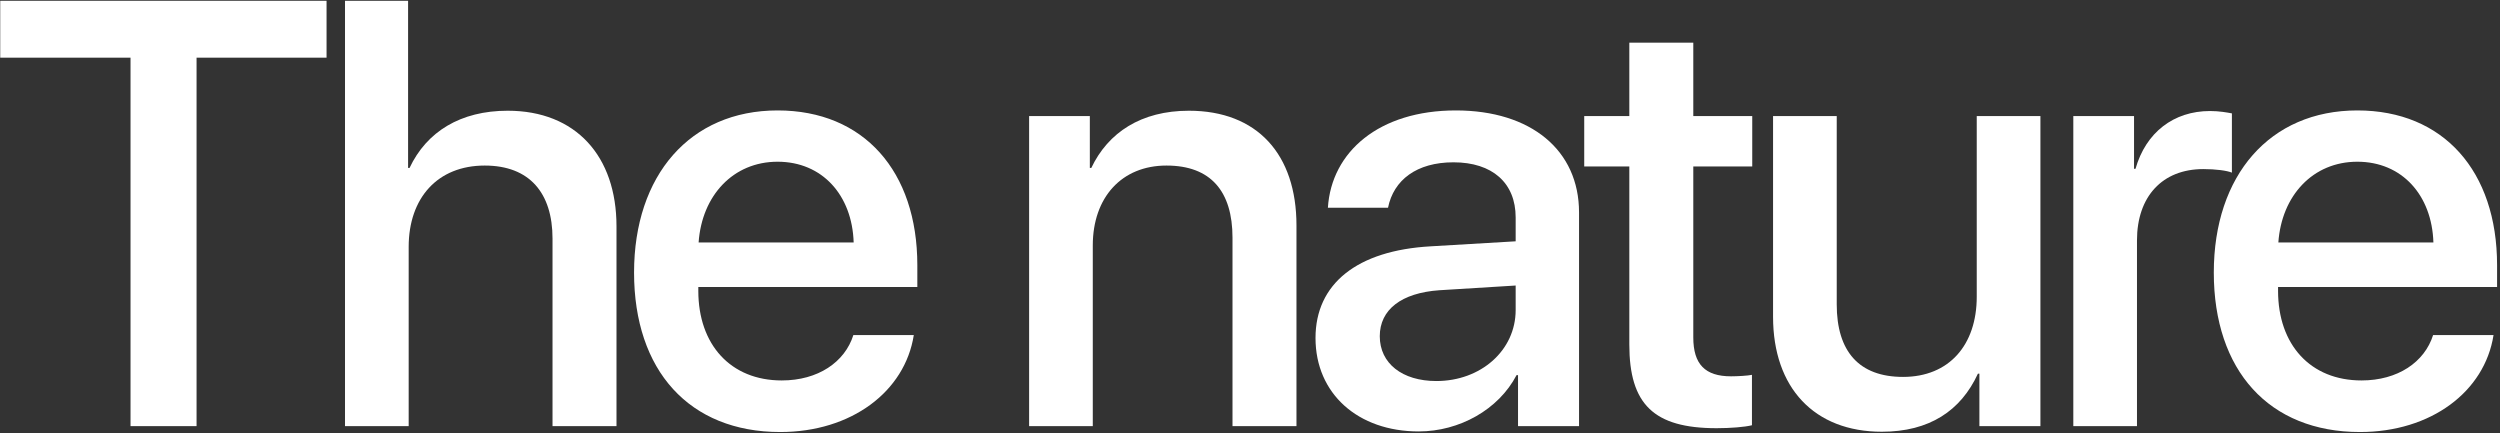 <?xml version="1.0" encoding="UTF-8"?> <svg xmlns="http://www.w3.org/2000/svg" width="704" height="122" viewBox="0 0 704 122" fill="none"><rect x="0" y="0" width="704" height="122" fill="#333333" stroke="none"/><path d="M55.351 119.999H36.757V16.239H0.067V0.219H91.957V16.239H55.351V119.999Z" fill="white"></path><path d="M97.153 119.999V0.219H114.917V47.284H115.332C120.146 37.074 129.692 31.181 142.974 31.181C162.148 31.181 173.604 43.964 173.604 63.72V119.999H155.591V67.206C155.591 54.34 149.116 46.62 136.499 46.62C123.218 46.62 115.083 55.751 115.083 69.53V119.999H97.153Z" fill="white"></path><path d="M218.976 45.541C206.441 45.541 197.643 55.087 196.729 68.285H240.392C239.977 54.921 231.51 45.541 218.976 45.541ZM240.309 94.35H257.325C254.835 110.287 239.728 121.659 219.723 121.659C194.073 121.659 178.551 104.311 178.551 76.752C178.551 49.359 194.322 31.098 218.976 31.098C243.214 31.098 258.321 48.197 258.321 74.677V80.819H196.646V81.898C196.646 97.089 205.777 107.133 220.138 107.133C230.348 107.133 237.901 101.986 240.309 94.35Z" fill="white"></path><path d="M289.798 119.999V32.675H306.897V47.284H307.312C312.044 37.323 321.341 31.181 334.788 31.181C354.046 31.181 365.086 43.466 365.086 63.471V119.999H347.073V66.957C347.073 53.842 340.931 46.62 328.479 46.62C315.862 46.62 307.728 55.585 307.728 69.115V119.999H289.798Z" fill="white"></path><path d="M404.481 107.299C417.016 107.299 426.811 98.666 426.811 87.294V80.404L405.312 81.732C394.604 82.48 388.544 87.211 388.544 94.682C388.544 102.318 394.853 107.299 404.481 107.299ZM399.501 121.493C382.401 121.493 370.448 110.868 370.448 95.18C370.448 79.906 382.152 70.526 402.904 69.364L426.811 67.953V61.23C426.811 51.518 420.253 45.707 409.296 45.707C398.92 45.707 392.445 50.688 390.868 58.49H373.935C374.931 42.719 388.378 31.098 409.96 31.098C431.127 31.098 444.657 42.304 444.657 59.818V119.999H427.475V105.639H427.06C421.996 115.351 410.956 121.493 399.501 121.493Z" fill="white"></path><path d="M458.818 12.006H476.831V32.675H493.433V46.869H476.831V95.014C476.831 102.567 480.151 105.971 487.456 105.971C489.282 105.971 492.188 105.805 493.35 105.556V119.75C491.357 120.248 487.373 120.58 483.389 120.58C465.708 120.58 458.818 113.856 458.818 97.006V46.869H446.118V32.675H458.818V12.006Z" fill="white"></path><path d="M574.581 32.675V119.999H557.398V105.224H556.983C552.169 115.683 543.287 121.576 529.923 121.576C510.914 121.576 499.293 109.208 499.293 89.203V32.675H517.223V85.717C517.223 98.998 523.531 106.137 535.899 106.137C548.849 106.137 556.651 97.172 556.651 83.559V32.675H574.581Z" fill="white"></path><path d="M583.845 119.999V32.675H600.944V47.533H601.359C604.265 37.323 612.067 31.264 622.36 31.264C624.934 31.264 627.175 31.679 628.503 31.928V48.612C627.092 48.031 623.938 47.616 620.451 47.616C608.913 47.616 601.774 55.336 601.774 67.704V119.999H583.845Z" fill="white"></path><path d="M663.831 45.541C651.297 45.541 642.498 55.087 641.585 68.285H685.247C684.832 54.921 676.365 45.541 663.831 45.541ZM685.164 94.35H702.181C699.69 110.287 684.583 121.659 664.578 121.659C638.929 121.659 623.406 104.311 623.406 76.752C623.406 49.359 639.178 31.098 663.831 31.098C688.069 31.098 703.177 48.197 703.177 74.677V80.819H641.502V81.898C641.502 97.089 650.633 107.133 664.993 107.133C675.203 107.133 682.757 101.986 685.164 94.35Z" fill="white"></path></svg> 